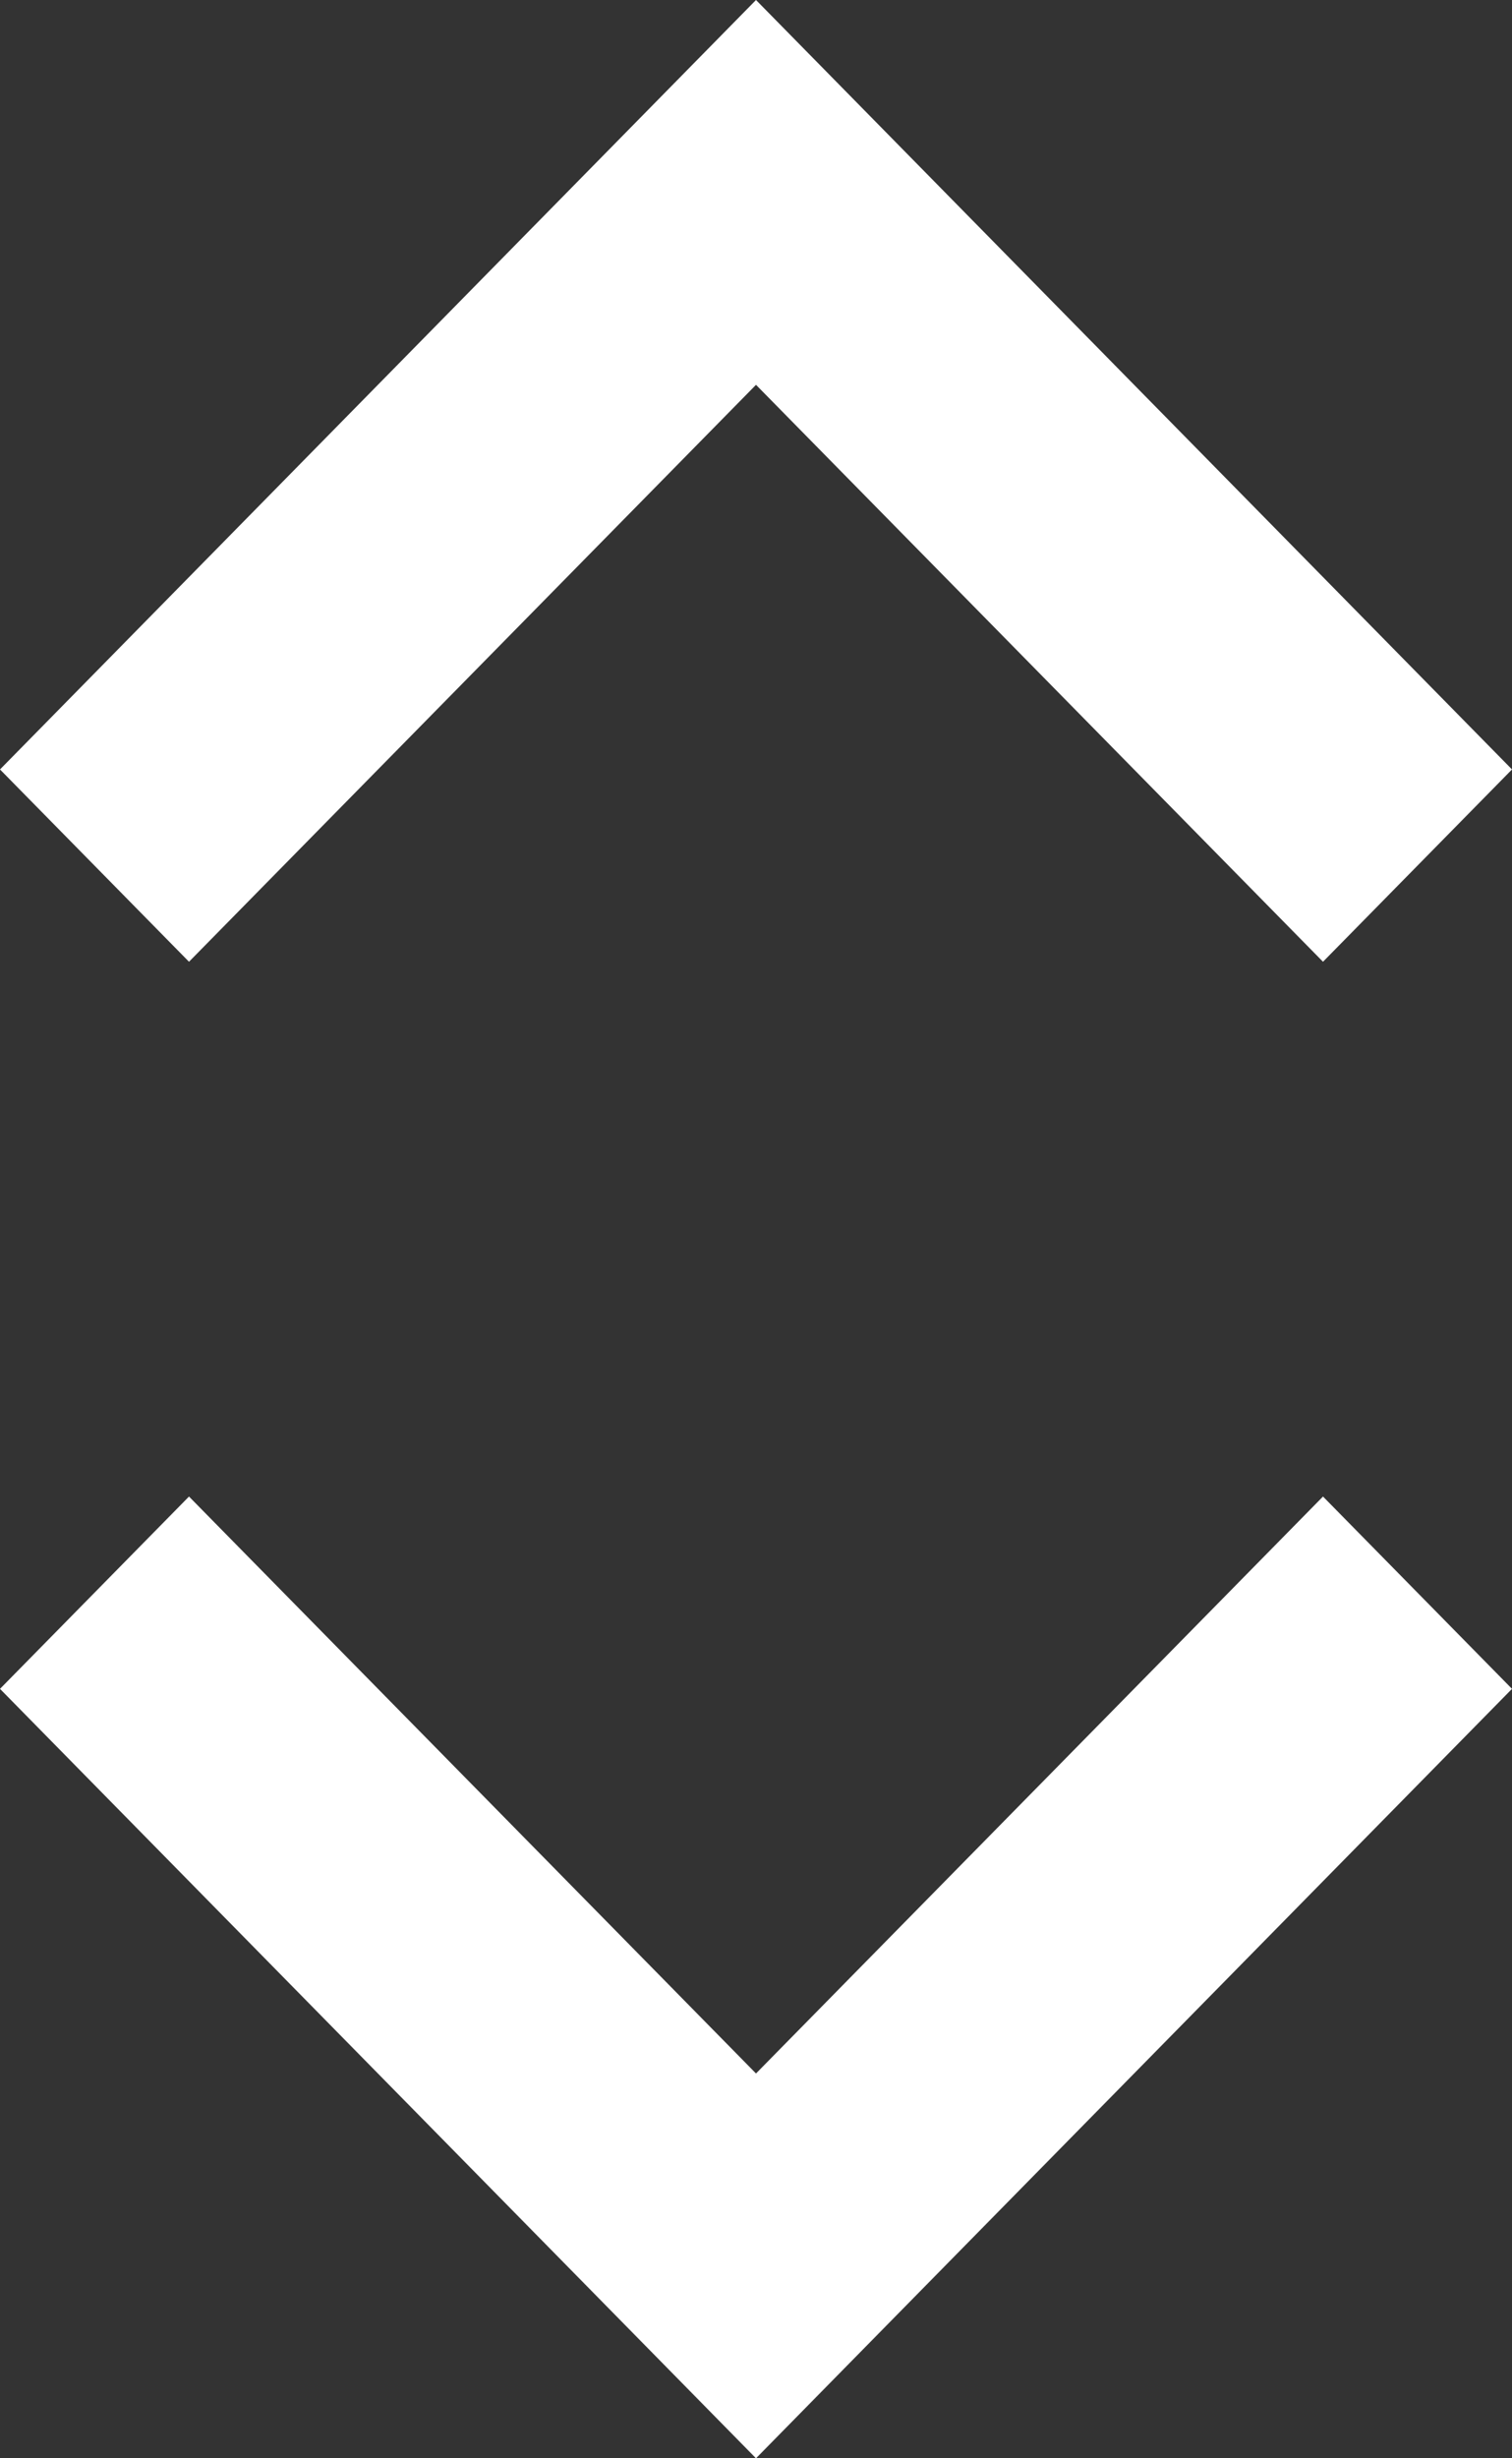 <svg width="8" height="13" viewBox="0 0 8 13" fill="none" xmlns="http://www.w3.org/2000/svg">
<rect x="0" y="0" width="8" height="13" fill="#333333" stroke="none"/>
<path d="M7 7.914L8 8.931L4 13L0 8.931L1 7.914L4 10.965L7 7.914ZM4 2.035L7 5.086L8 4.069L4 0L0 4.069L1 5.086L4 2.035Z" fill="white"/>
</svg>